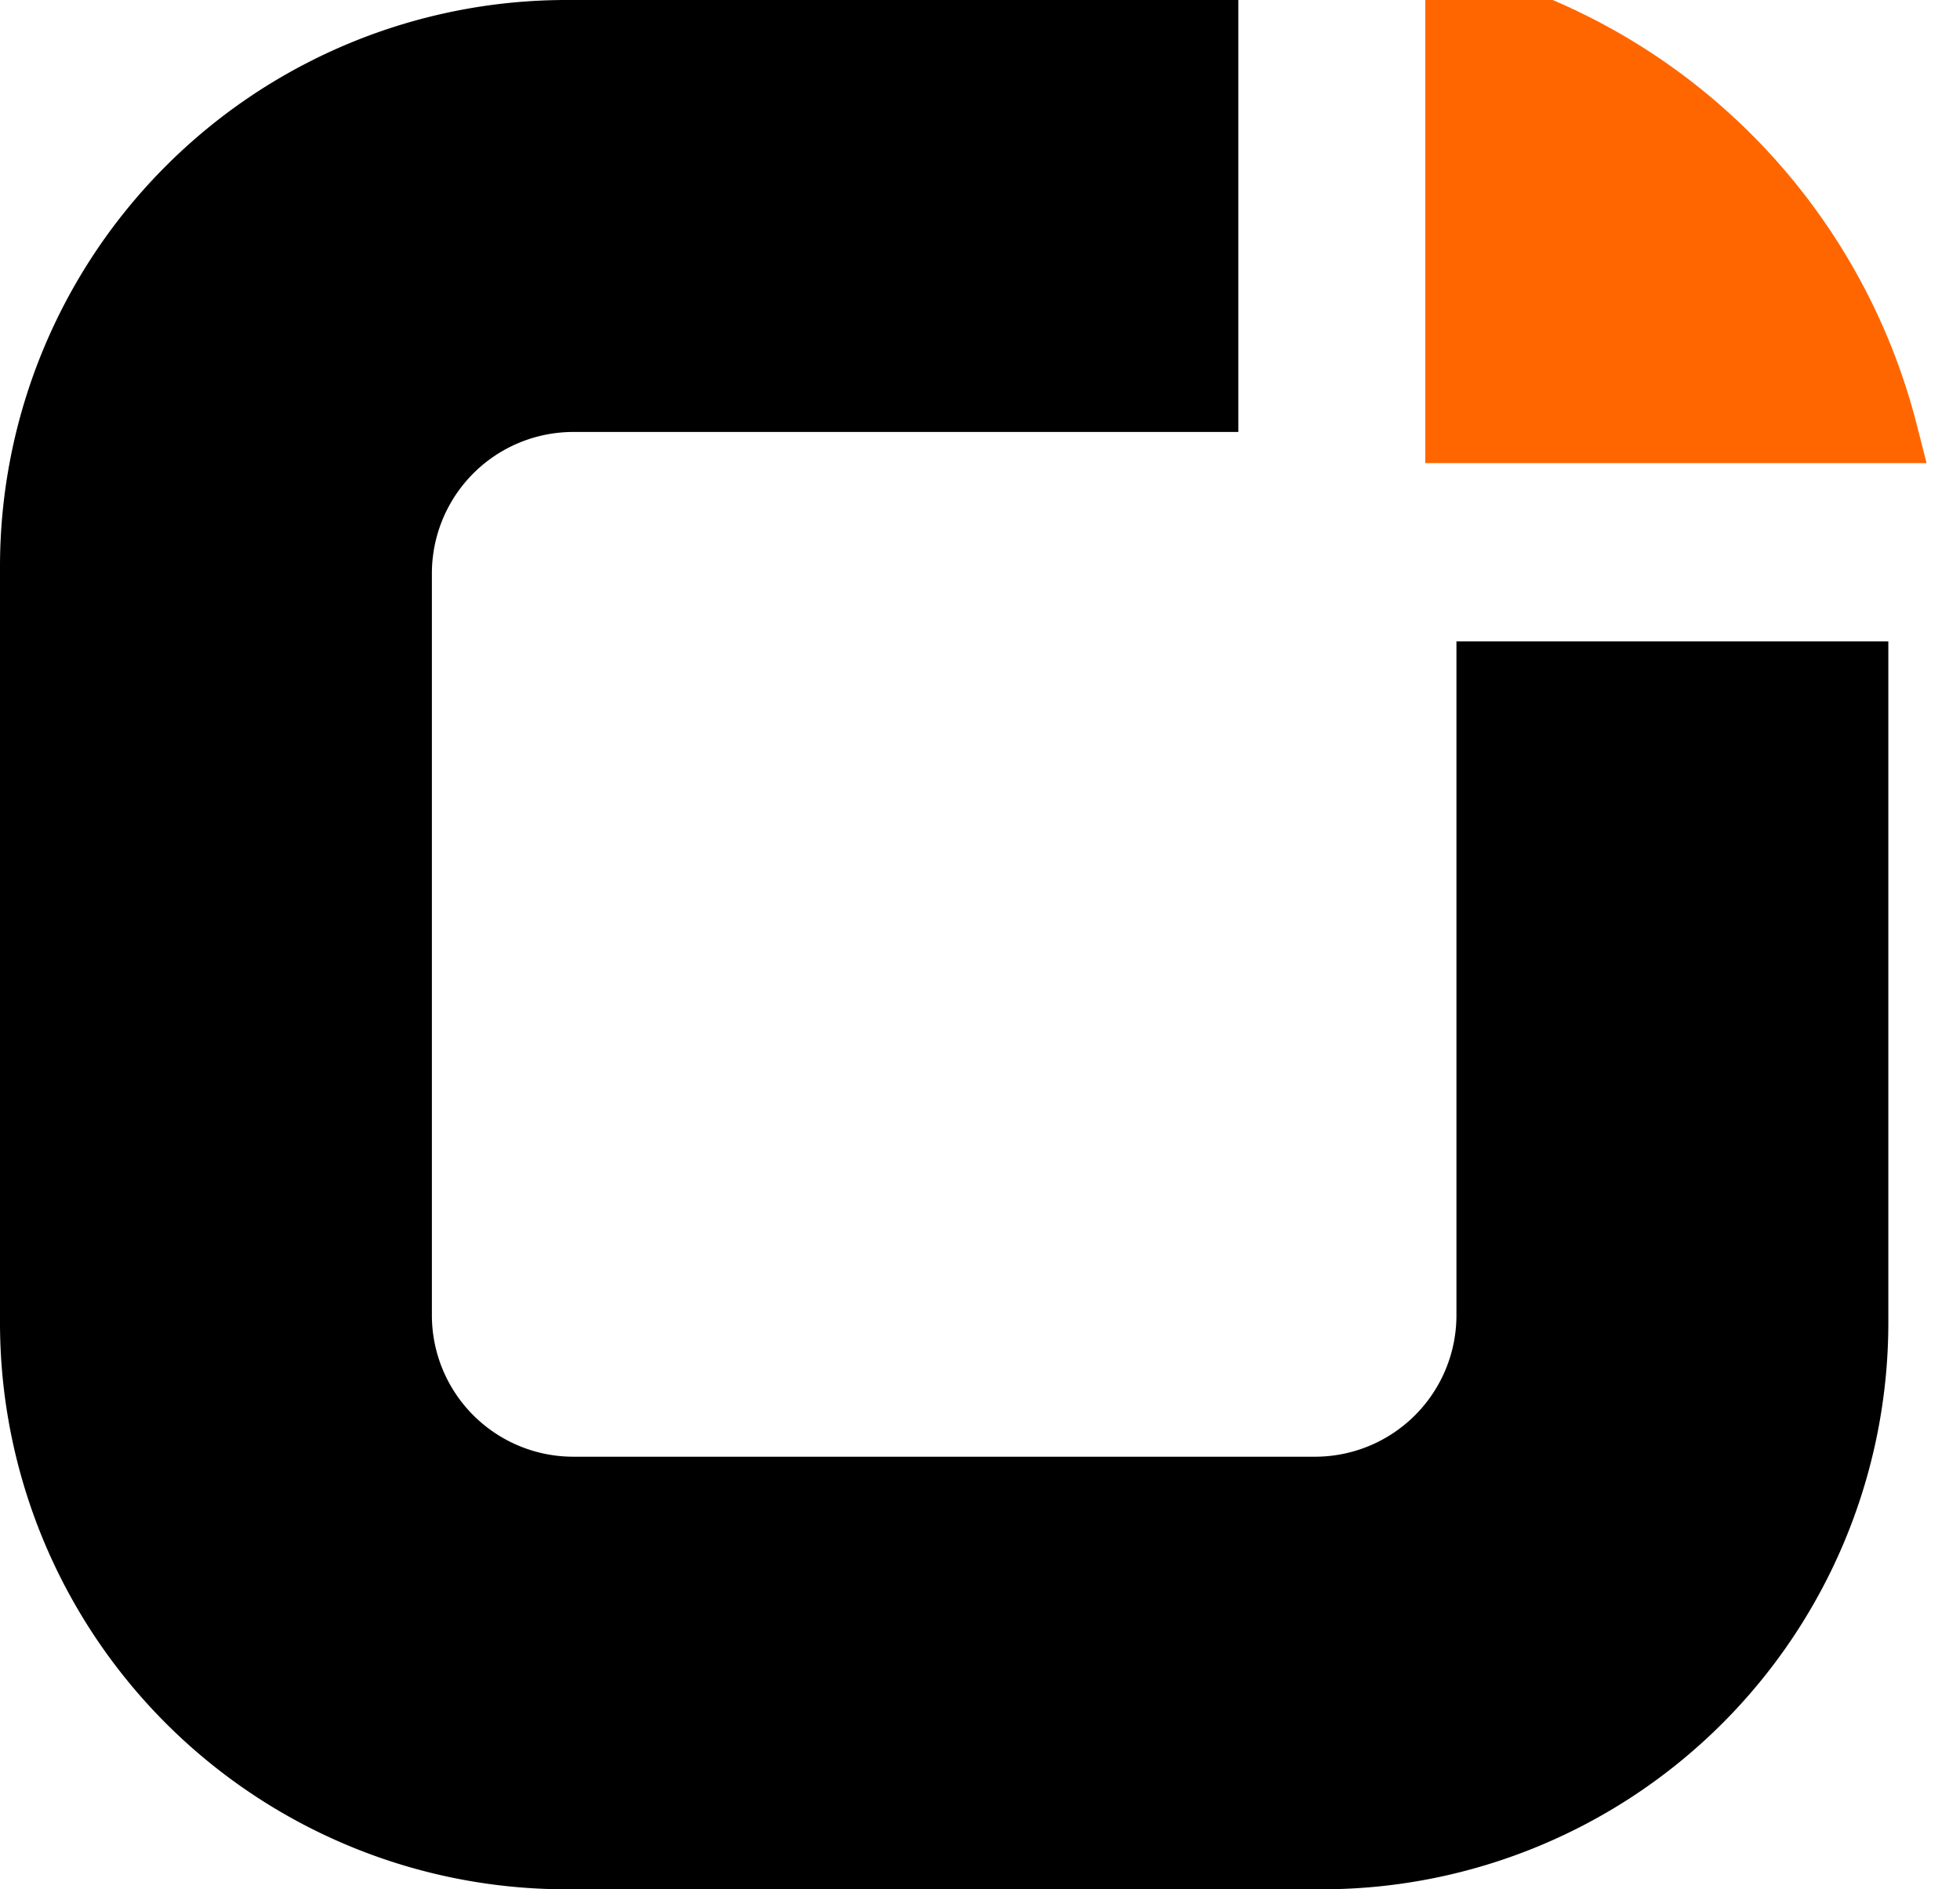 <svg xmlns="http://www.w3.org/2000/svg" viewBox="0 0 31.45 30.31">
    <g>
        <g fill="#000">
            <path d="M23.37,10.29V21.1a2.27,2.27,0,0,1-2.27,2.27H9.2A2.27,2.27,0,0,1,6.93,21.1V9.21A2.27,2.27,0,0,1,9.2,6.93H19.87V0H9.09A9.09,9.09,0,0,0,0,9.09V21.22a9.09,9.09,0,0,0,9.09,9.09H21.21a9.09,9.09,0,0,0,9.09-9.09V10.29H23.37Z"></path>
        </g>
        <g fill="#f60" stroke="#f60">
            <path d="M23.37,0V6.93h6.9A9.63,9.63,0,0,0,23.37,0"></path>
        </g>
    </g>
</svg>